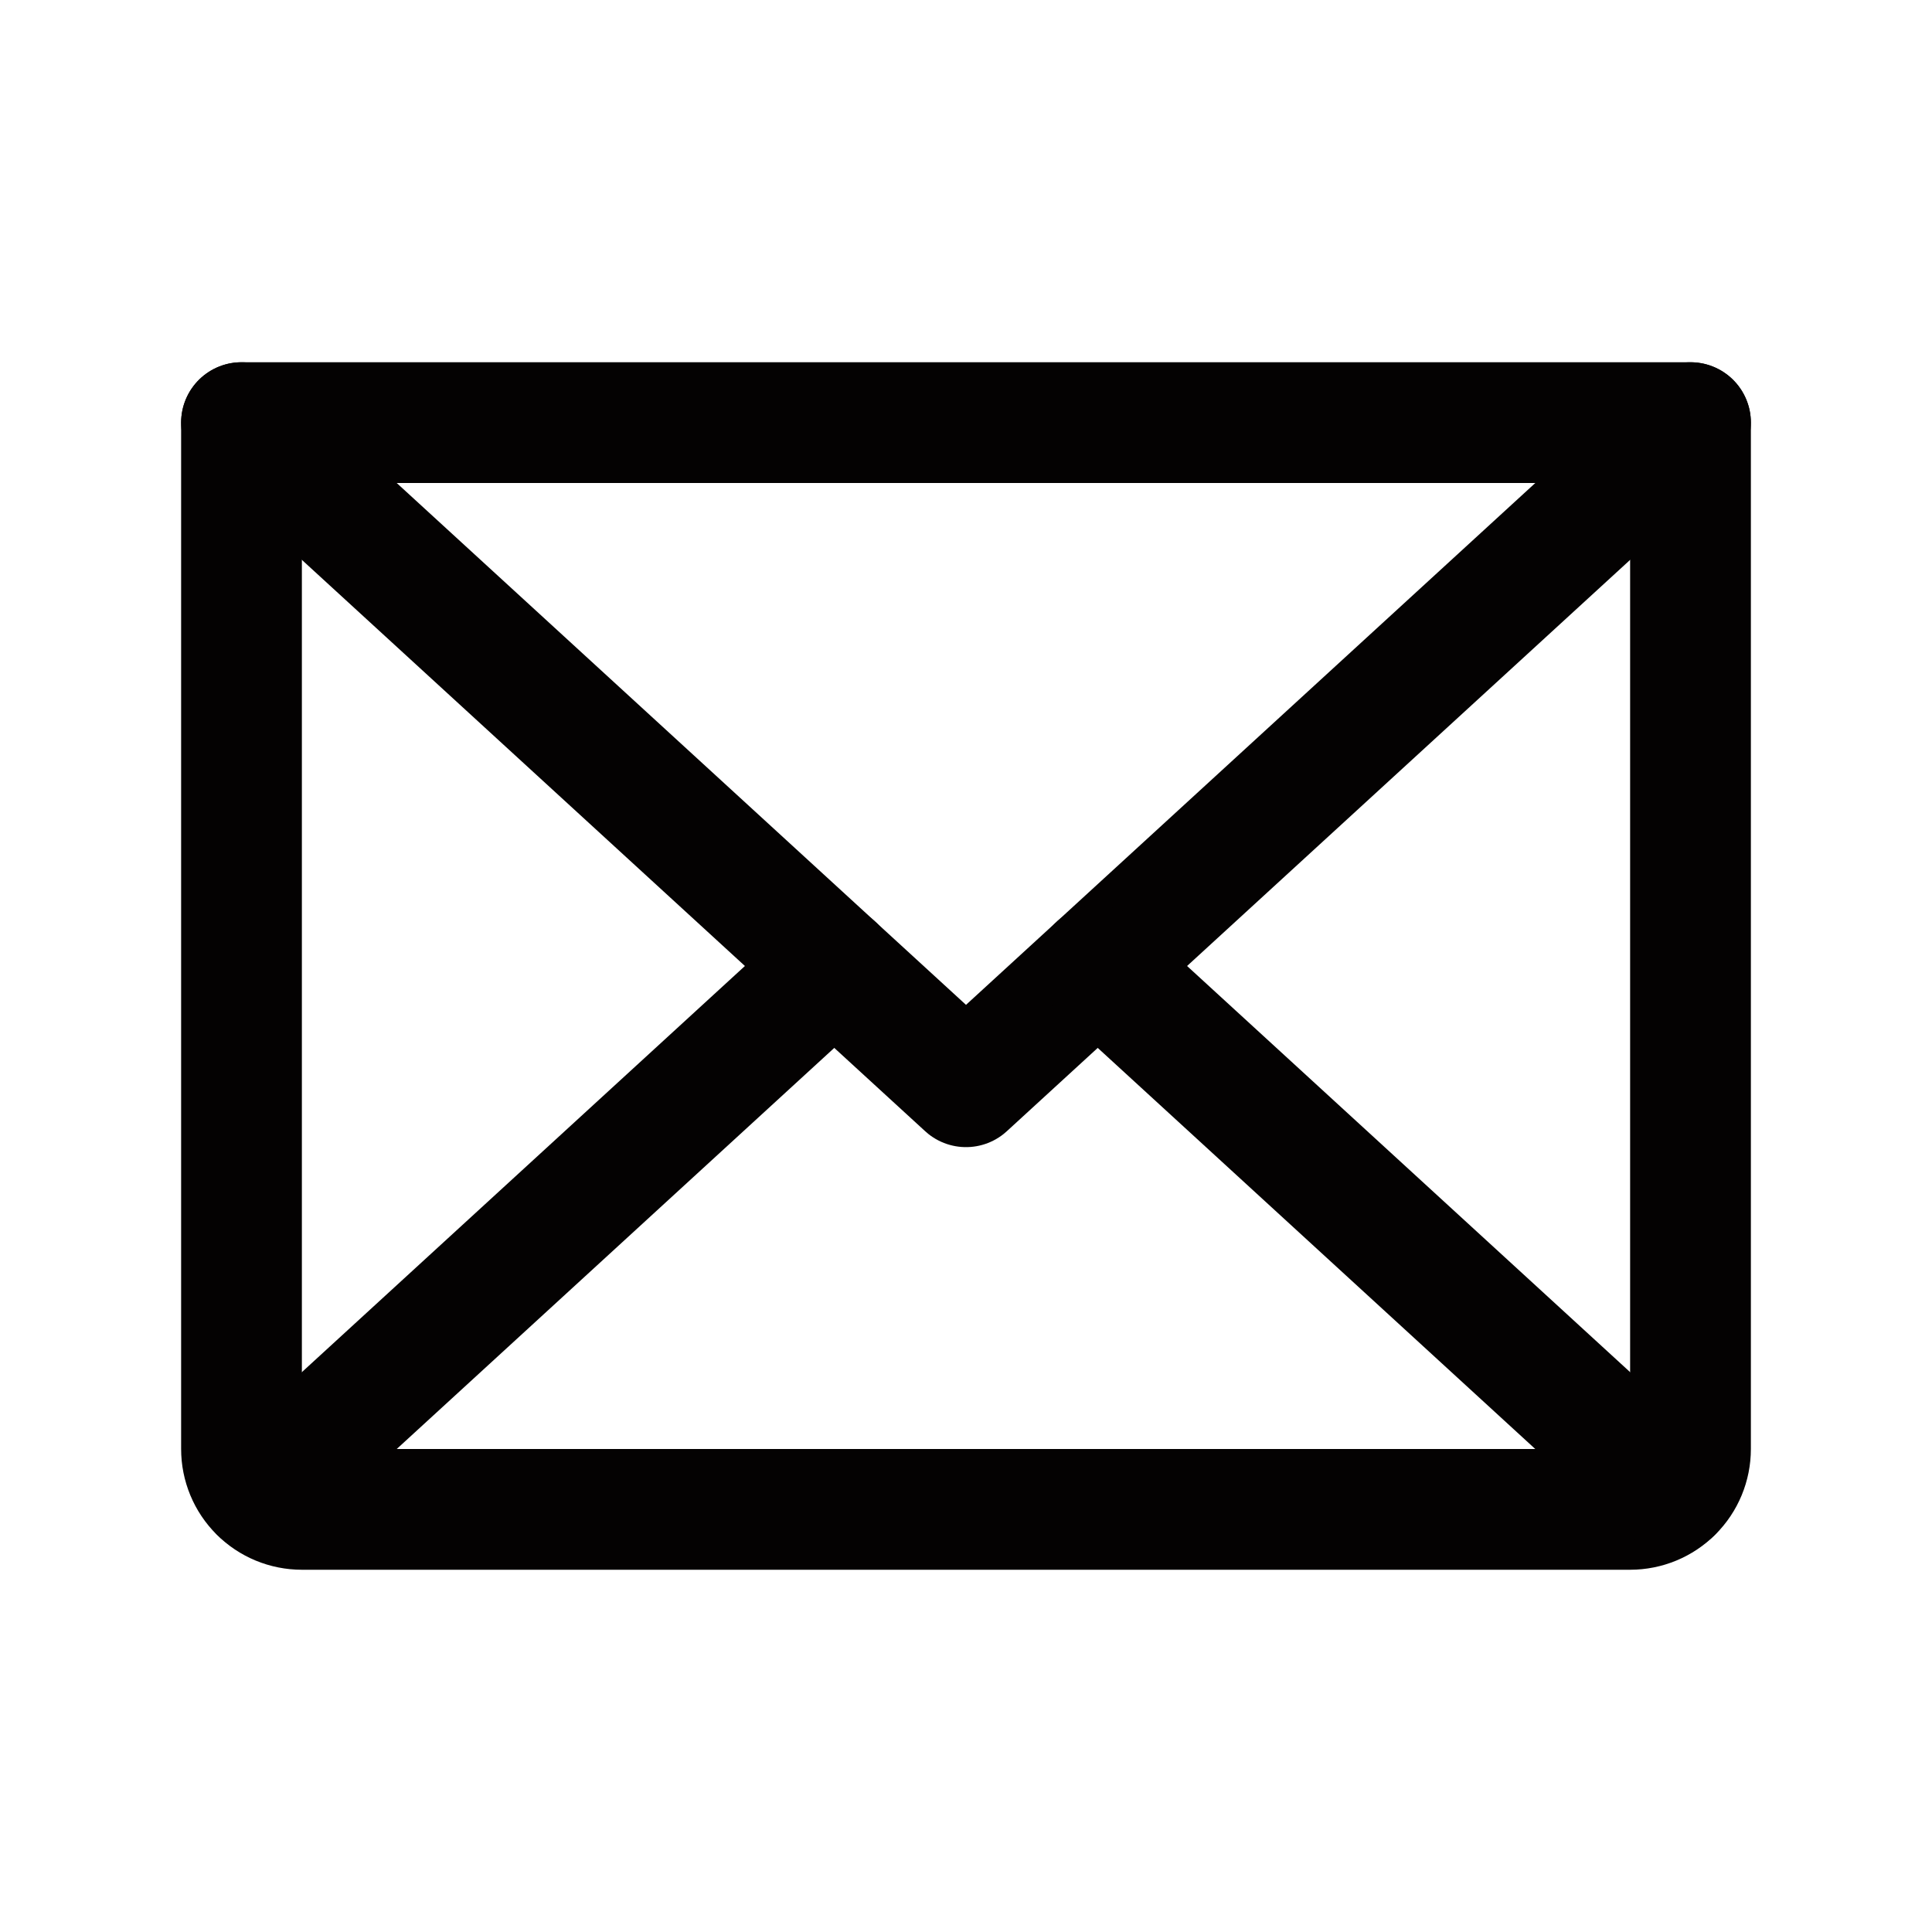 <?xml version="1.0" encoding="UTF-8"?>
<svg xmlns="http://www.w3.org/2000/svg" width="32" height="32" viewBox="0 0 32 32" fill="none">
  <path d="M28 7L16 18L4 7" stroke="#040202" stroke-width="2" stroke-linecap="round" stroke-linejoin="round"></path>
  <path d="M4 7H28V24C28 24.265 27.895 24.52 27.707 24.707C27.52 24.895 27.265 25 27 25H5C4.735 25 4.48 24.895 4.293 24.707C4.105 24.52 4 24.265 4 24V7Z" stroke="#040202" stroke-width="2" stroke-linecap="round" stroke-linejoin="round"></path>
  <path d="M13.818 16L4.309 24.717" stroke="#040202" stroke-width="2" stroke-linecap="round" stroke-linejoin="round"></path>
  <path d="M27.692 24.718L18.182 16" stroke="#040202" stroke-width="2" stroke-linecap="round" stroke-linejoin="round"></path>
</svg>
